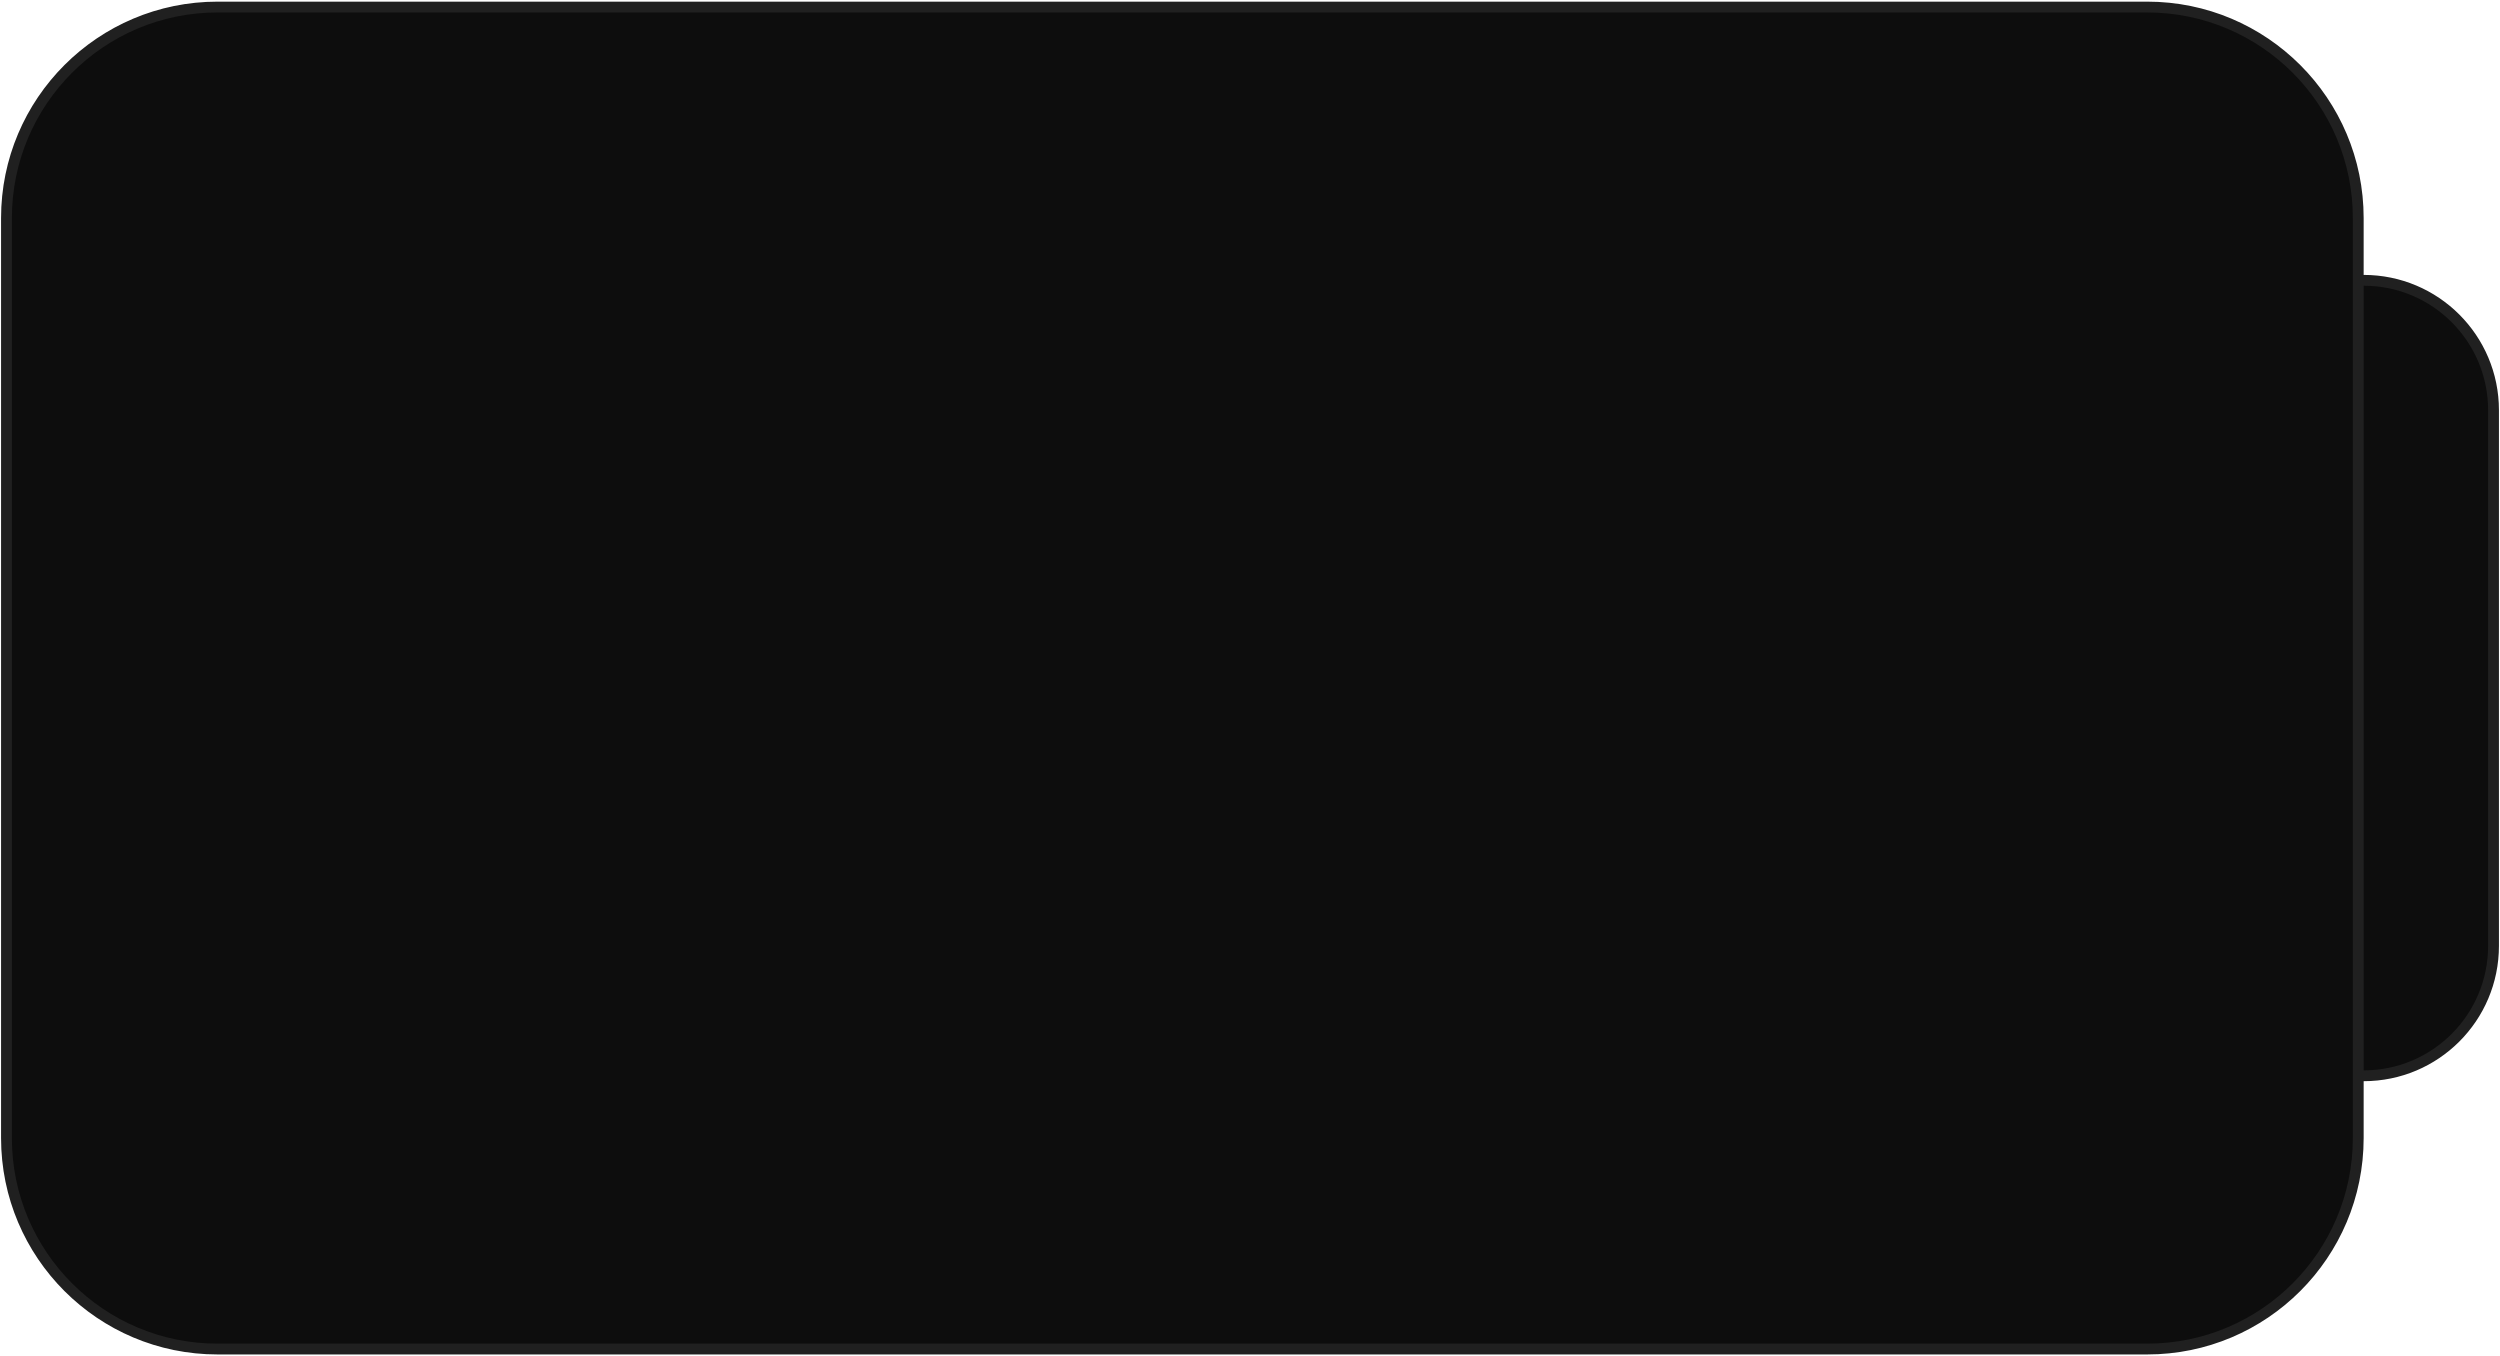 <?xml version="1.0" encoding="UTF-8"?> <svg xmlns="http://www.w3.org/2000/svg" width="924" height="501" viewBox="0 0 924 501" fill="none"> <g clip-path="url(#clip0_55_59)"> <path d="M921.607 349.607V151.607C921.607 125.097 900.117 103.607 873.607 103.607C847.097 103.607 825.607 125.097 825.607 151.607V349.607C825.607 376.117 847.097 397.607 873.607 397.607C900.117 397.607 921.607 376.117 921.607 349.607Z" fill="#0D0D0D" stroke="#202020" stroke-width="4"></path> <path d="M871.607 420.607V80.607C871.607 37.529 836.685 2.607 793.607 2.607L80.393 2.607C37.315 2.607 2.393 37.529 2.393 80.607V420.607C2.393 463.685 37.315 498.607 80.393 498.607L793.607 498.607C836.685 498.607 871.607 463.685 871.607 420.607Z" fill="#0D0D0D" stroke="#202020" stroke-width="4"></path> </g> <defs> <clipPath id="clip0_55_59"> <rect width="924" height="501" fill="white"></rect> </clipPath> </defs> </svg> 